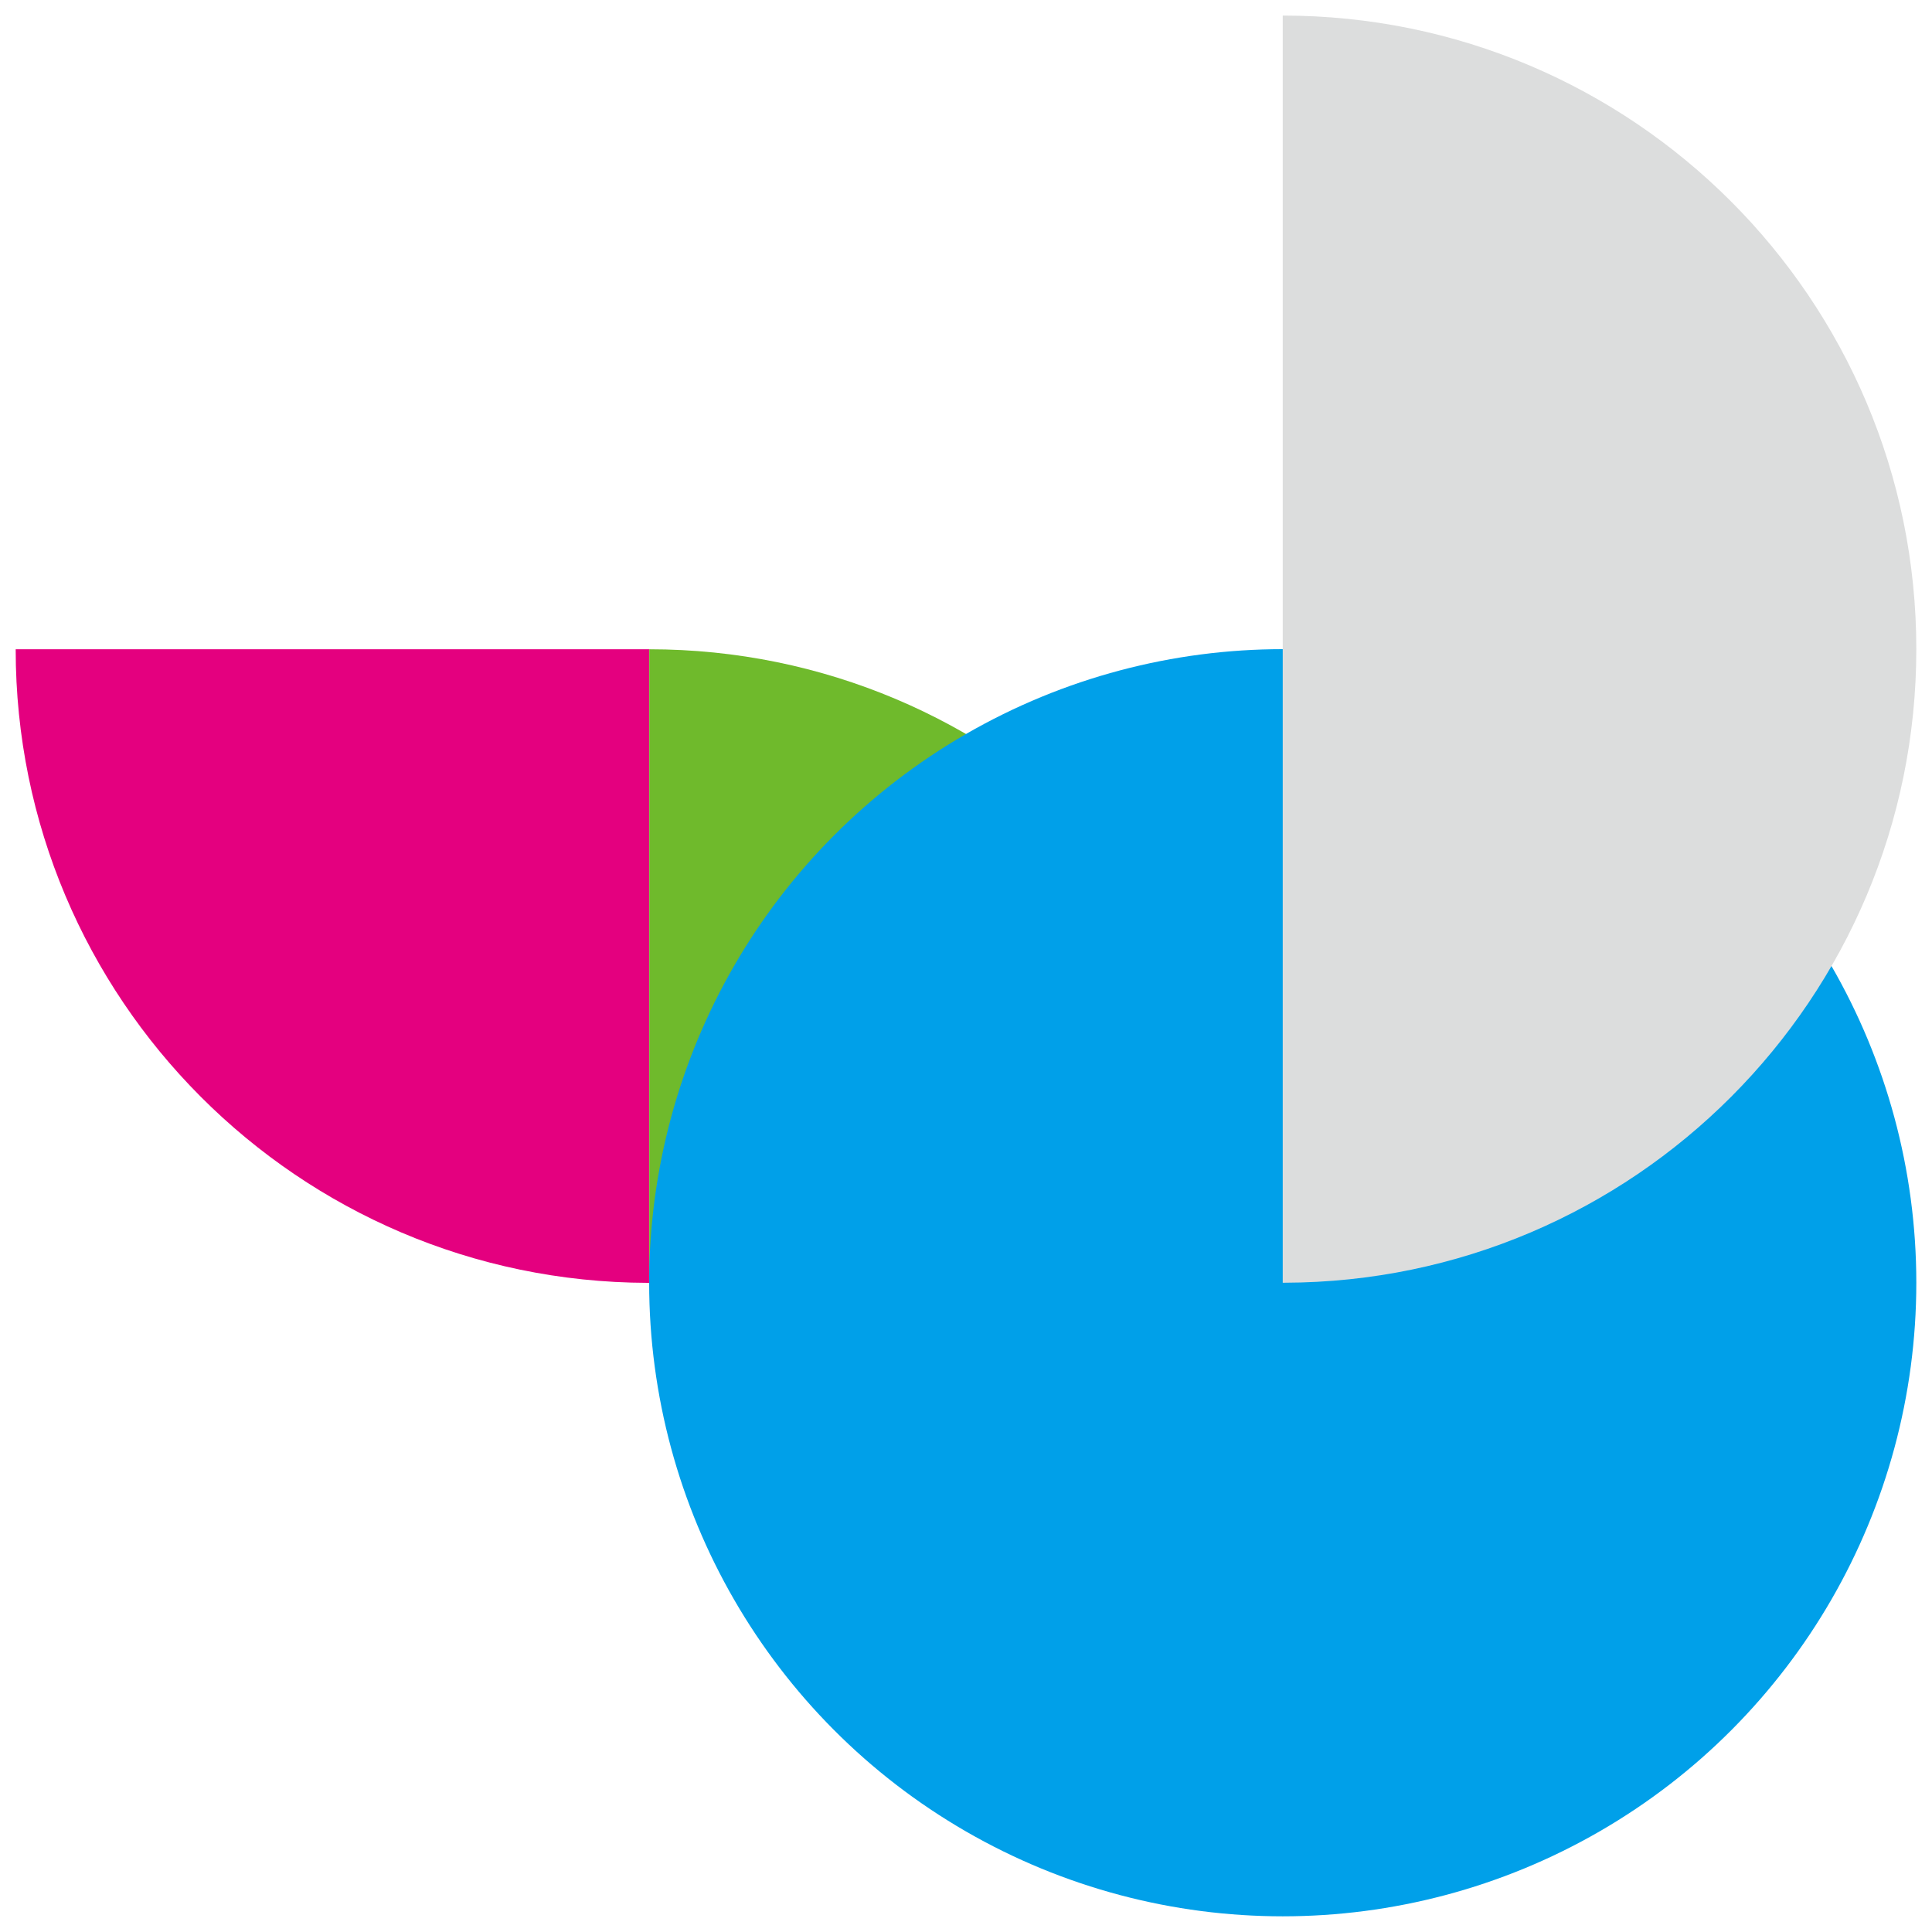 <svg xmlns="http://www.w3.org/2000/svg" width="170" height="170" viewBox="0 0 170 170"><g style="isolation:isolate"><g data-name="レイヤー 1"><path d="M1.38 57.13c0 30.74 24.88 55.66 55.59 55.75h.16V57.13H1.38z" style="mix-blend-mode:multiply" fill="#e4007f"/><path d="M57.13 57.13c30.74 0 55.66 24.88 55.75 55.59v.16H57.13V57.13z" style="mix-blend-mode:multiply" fill="#6fba2c"/><circle cx="112.87" cy="112.87" r="55.75" style="mix-blend-mode:multiply" fill="#00a0e9"/><path d="M112.87 112.87h.16c30.72-.08 55.59-25.01 55.59-55.75 0-30.79-24.96-55.75-55.75-55.75v111.5z" style="mix-blend-mode:multiply" fill="#dcdddd"/></g></g></svg>
